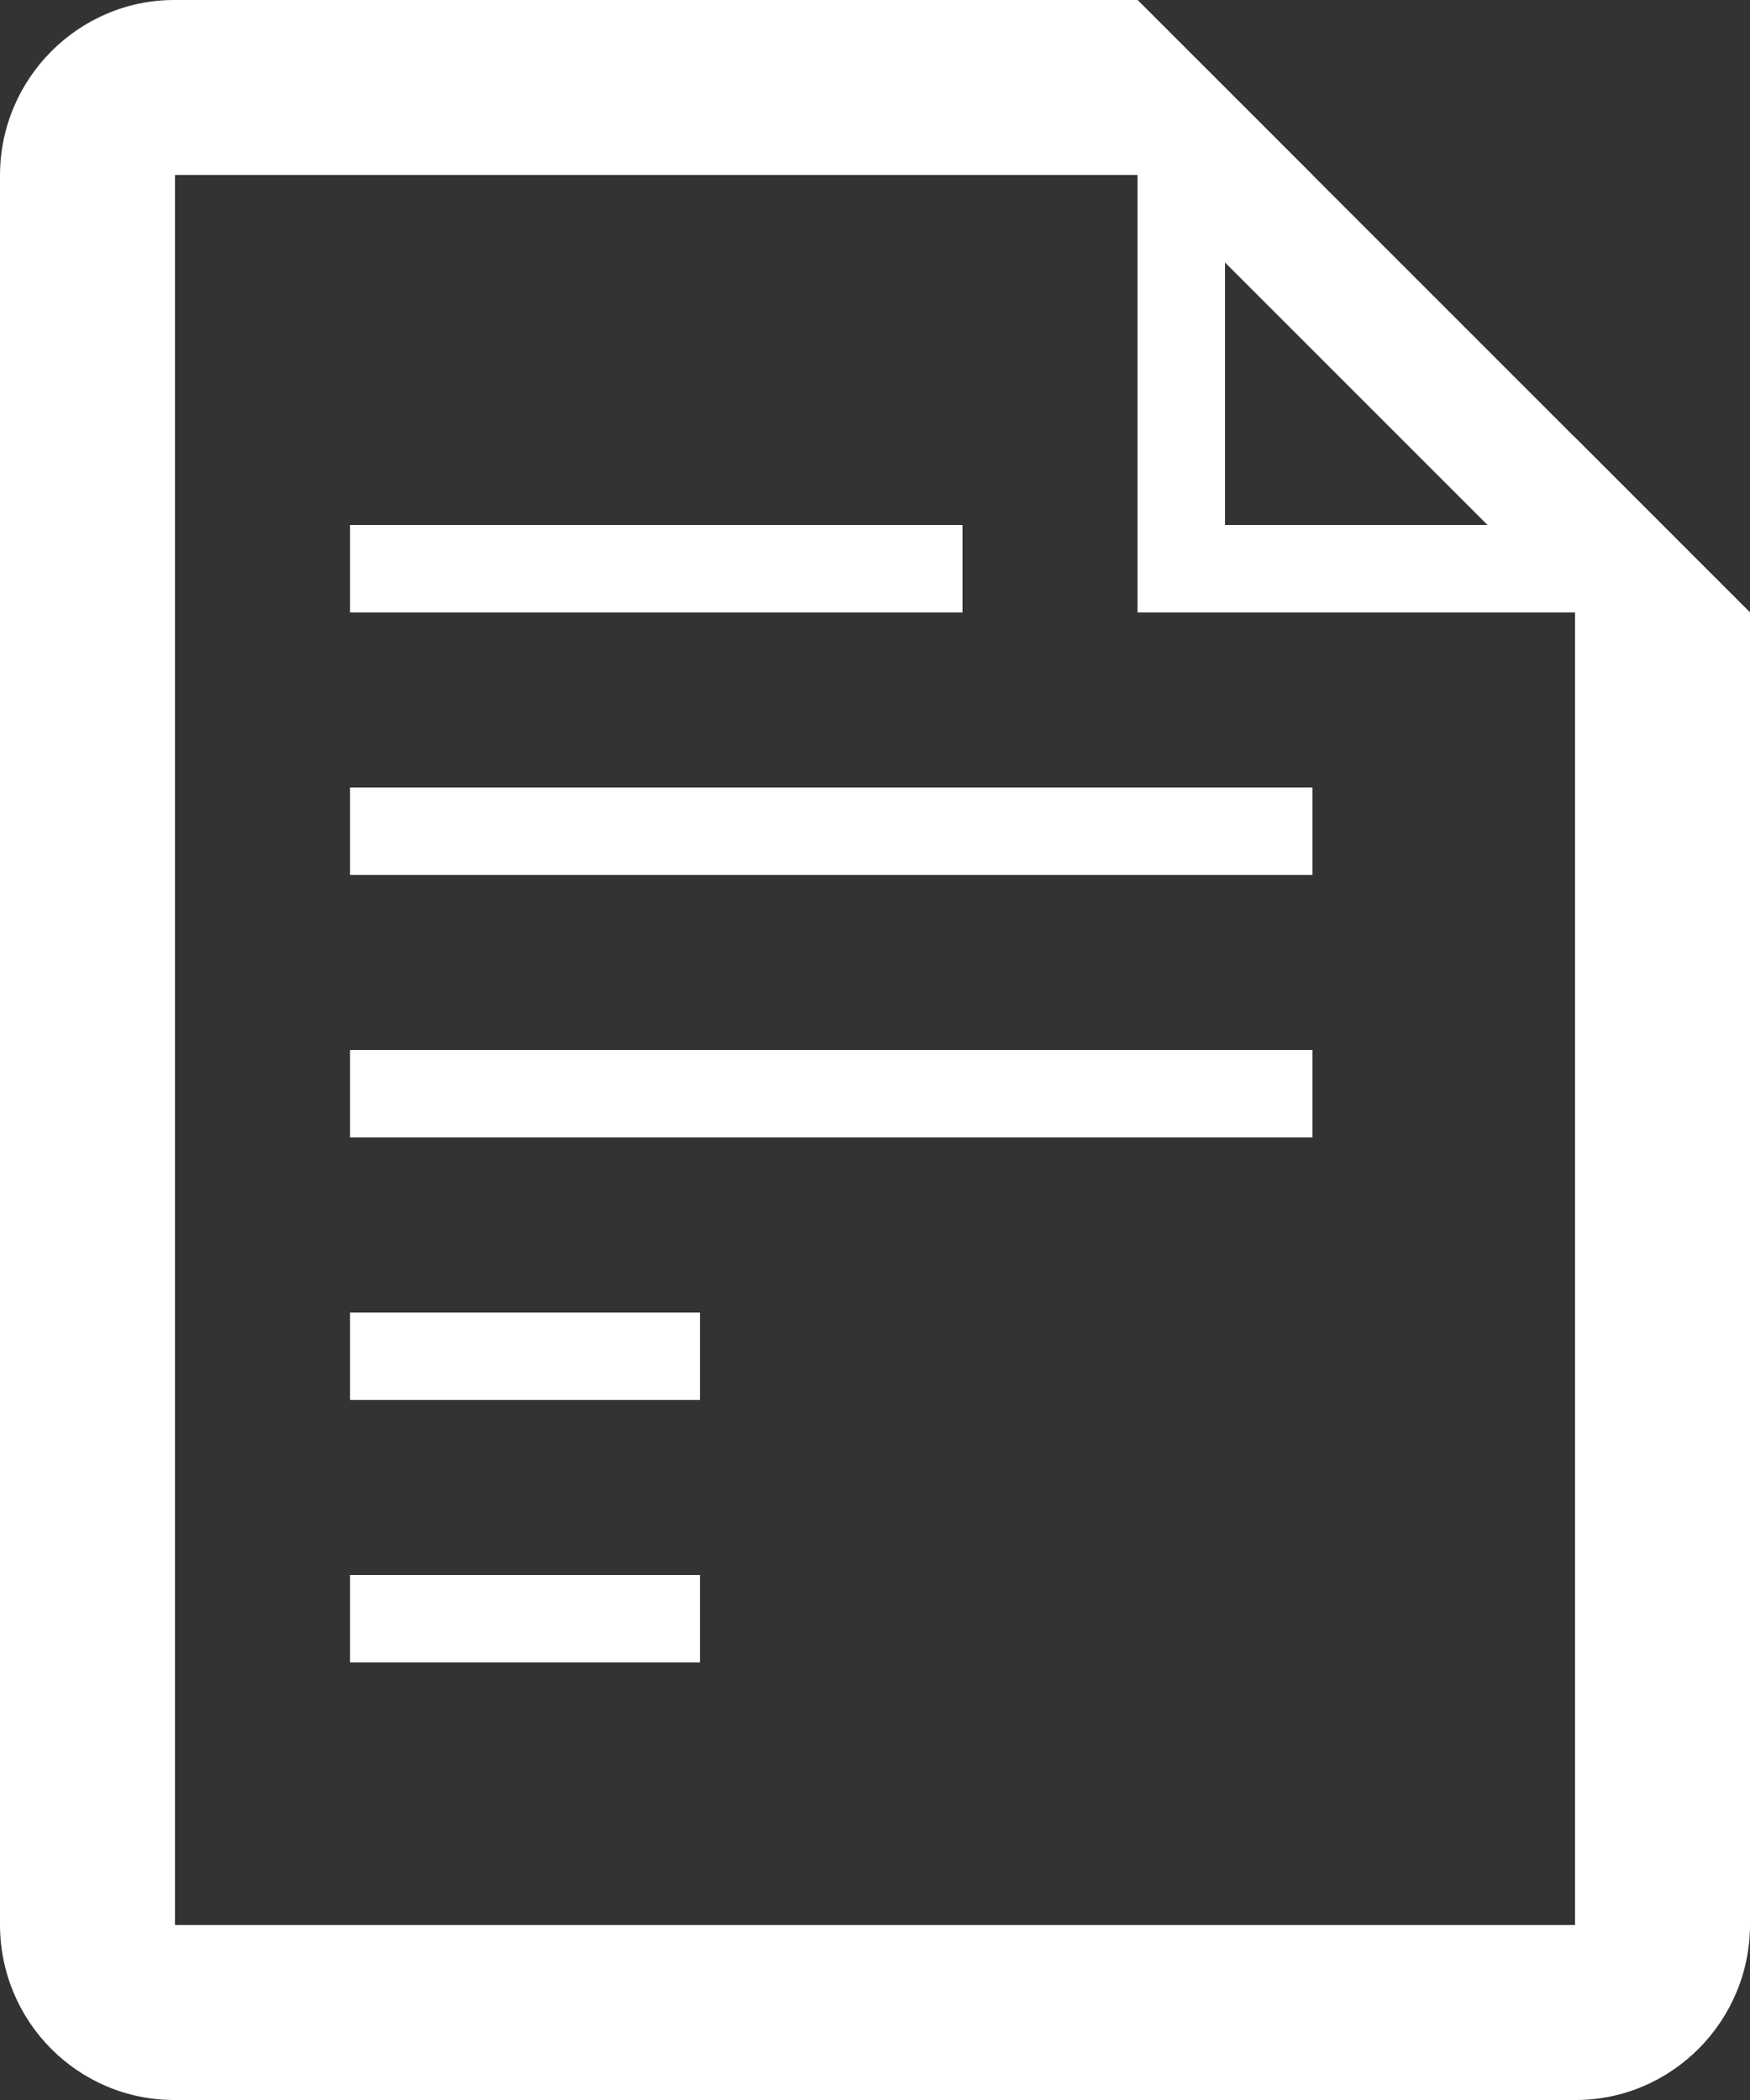 <svg xmlns="http://www.w3.org/2000/svg" width="20" height="24" viewBox="0 0 20 24">
  <rect x="0" y="0" width="20" height="24" fill="#333333" stroke="none"/>
  <g fill="#FFF" fill-rule="evenodd">
    <path d="M13,-4.4408921e-16 L15,2 L2,2 L2,22 L18,22 L18,5 L20,7 L20,21.995 C20,23.102 19.102,24 18.009,24 L1.991,24 C0.891,24 0,23.103 0,21.995 L0,2.005 C0,0.898 0.898,0 1.991,0 L13,0 Z"/>
    <path d="M13 0L20 7 13.7 7 13 7 13 0zM14 3L14 6 17 6 14 3zM4 9L15 9 15 10 4 10 4 9zM4 12L15 12 15 13 4 13 4 12zM4 15L8 15 8 16 4 16 4 15zM4 6L11 6 11 7 4 7 4 6zM4 18L8 18 8 19 4 19 4 18z"/>
  </g>
</svg>
